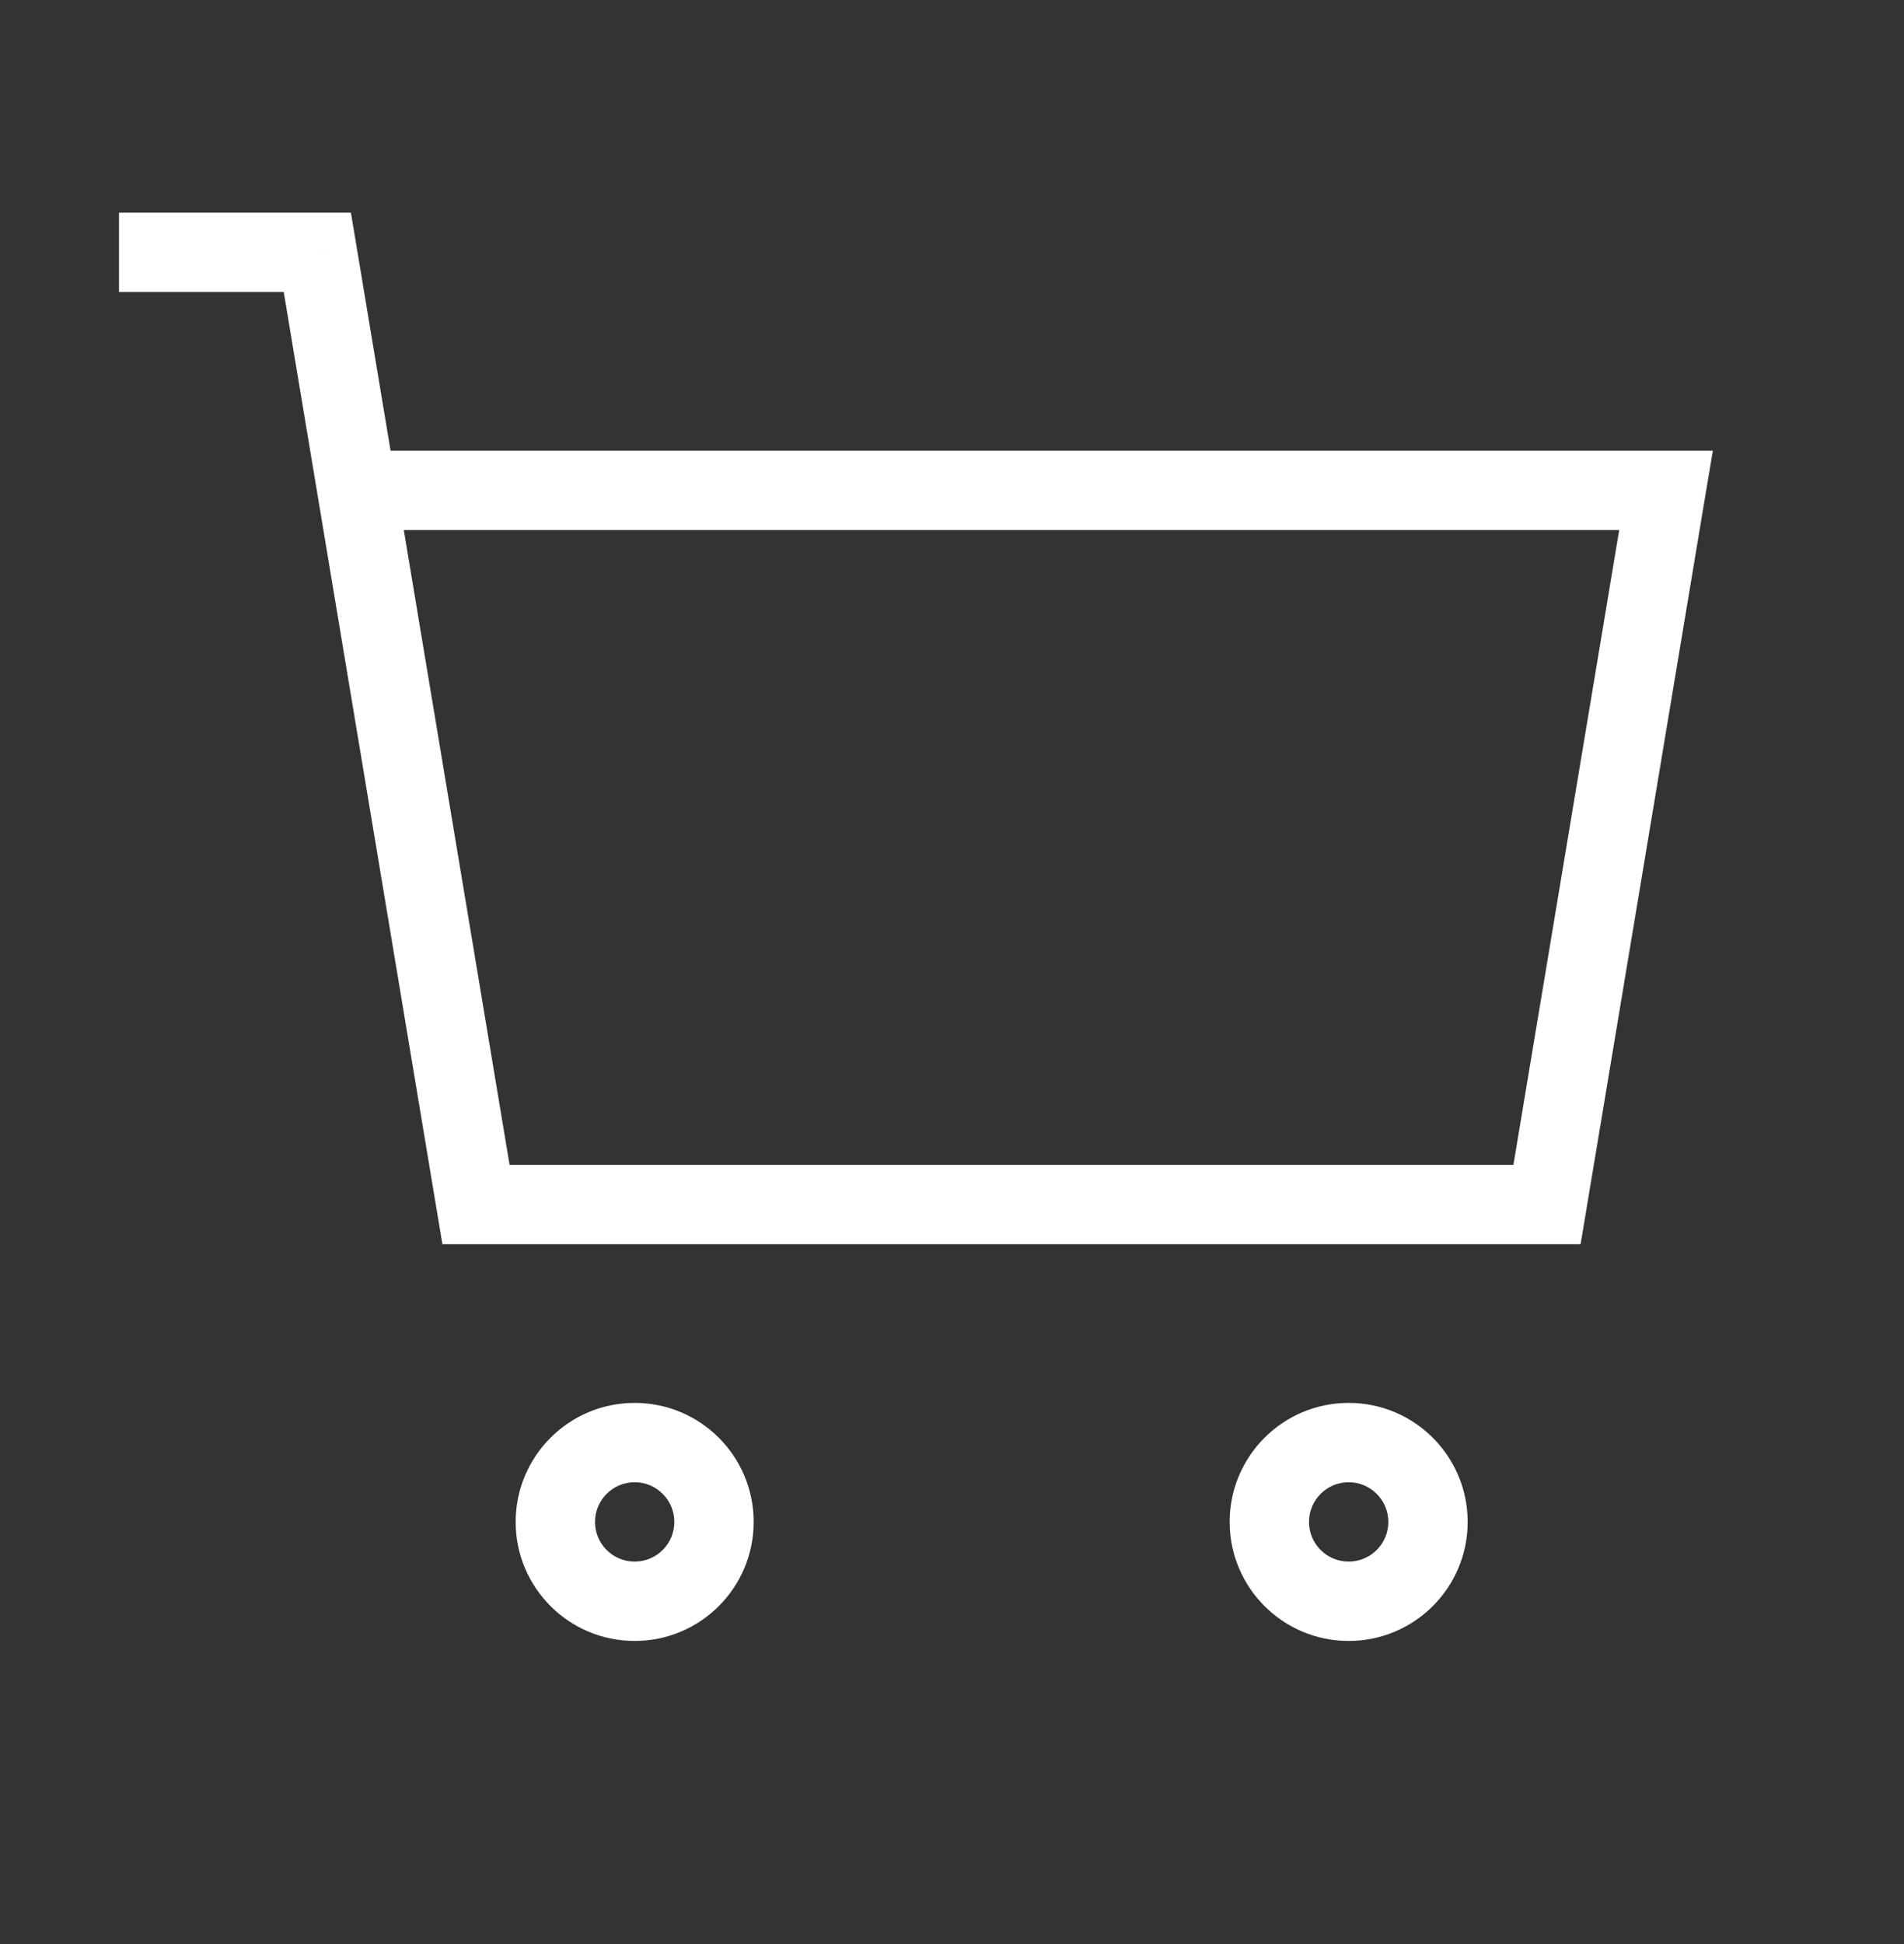 <svg width="48" height="49" viewBox="0 0 48 49" fill="none" xmlns="http://www.w3.org/2000/svg">
<rect x="0" y="0" width="48" height="49" fill="#333333" stroke="none"/>
<path d="M42 12.36L42.986 12.525L43.181 11.36H42V12.36ZM39 30.36V31.36H39.847L39.986 30.525L39 30.36ZM12 30.36L11.014 30.525L11.153 31.36H12V30.36ZM8 6.36L8.986 6.196L8.847 5.36H8V6.36ZM4 5.36H3V7.36H4V5.36ZM41.014 12.196L38.014 30.196L39.986 30.525L42.986 12.525L41.014 12.196ZM39 29.36H12V31.36H39V29.36ZM8 5.36H4V7.36H8V5.36ZM7.014 6.525L8.014 12.525L9.986 12.196L8.986 6.196L7.014 6.525ZM8.014 12.525L11.014 30.525L12.986 30.196L9.986 12.196L8.014 12.525ZM42 11.36H9V13.36H42V11.36ZM17 38.36C17 38.913 16.552 39.36 16 39.36V41.36C17.657 41.36 19 40.017 19 38.36H17ZM16 39.36C15.448 39.36 15 38.913 15 38.36H13C13 40.017 14.343 41.36 16 41.36V39.36ZM15 38.36C15 37.808 15.448 37.36 16 37.36V35.36C14.343 35.36 13 36.703 13 38.36H15ZM16 37.36C16.552 37.36 17 37.808 17 38.36H19C19 36.703 17.657 35.36 16 35.36V37.36ZM35 38.36C35 38.913 34.552 39.36 34 39.36V41.36C35.657 41.36 37 40.017 37 38.36H35ZM34 39.36C33.448 39.36 33 38.913 33 38.36H31C31 40.017 32.343 41.36 34 41.36V39.36ZM33 38.36C33 37.808 33.448 37.36 34 37.36V35.36C32.343 35.36 31 36.703 31 38.36H33ZM34 37.36C34.552 37.36 35 37.808 35 38.36H37C37 36.703 35.657 35.36 34 35.36V37.36Z" fill="white"/>
</svg>
